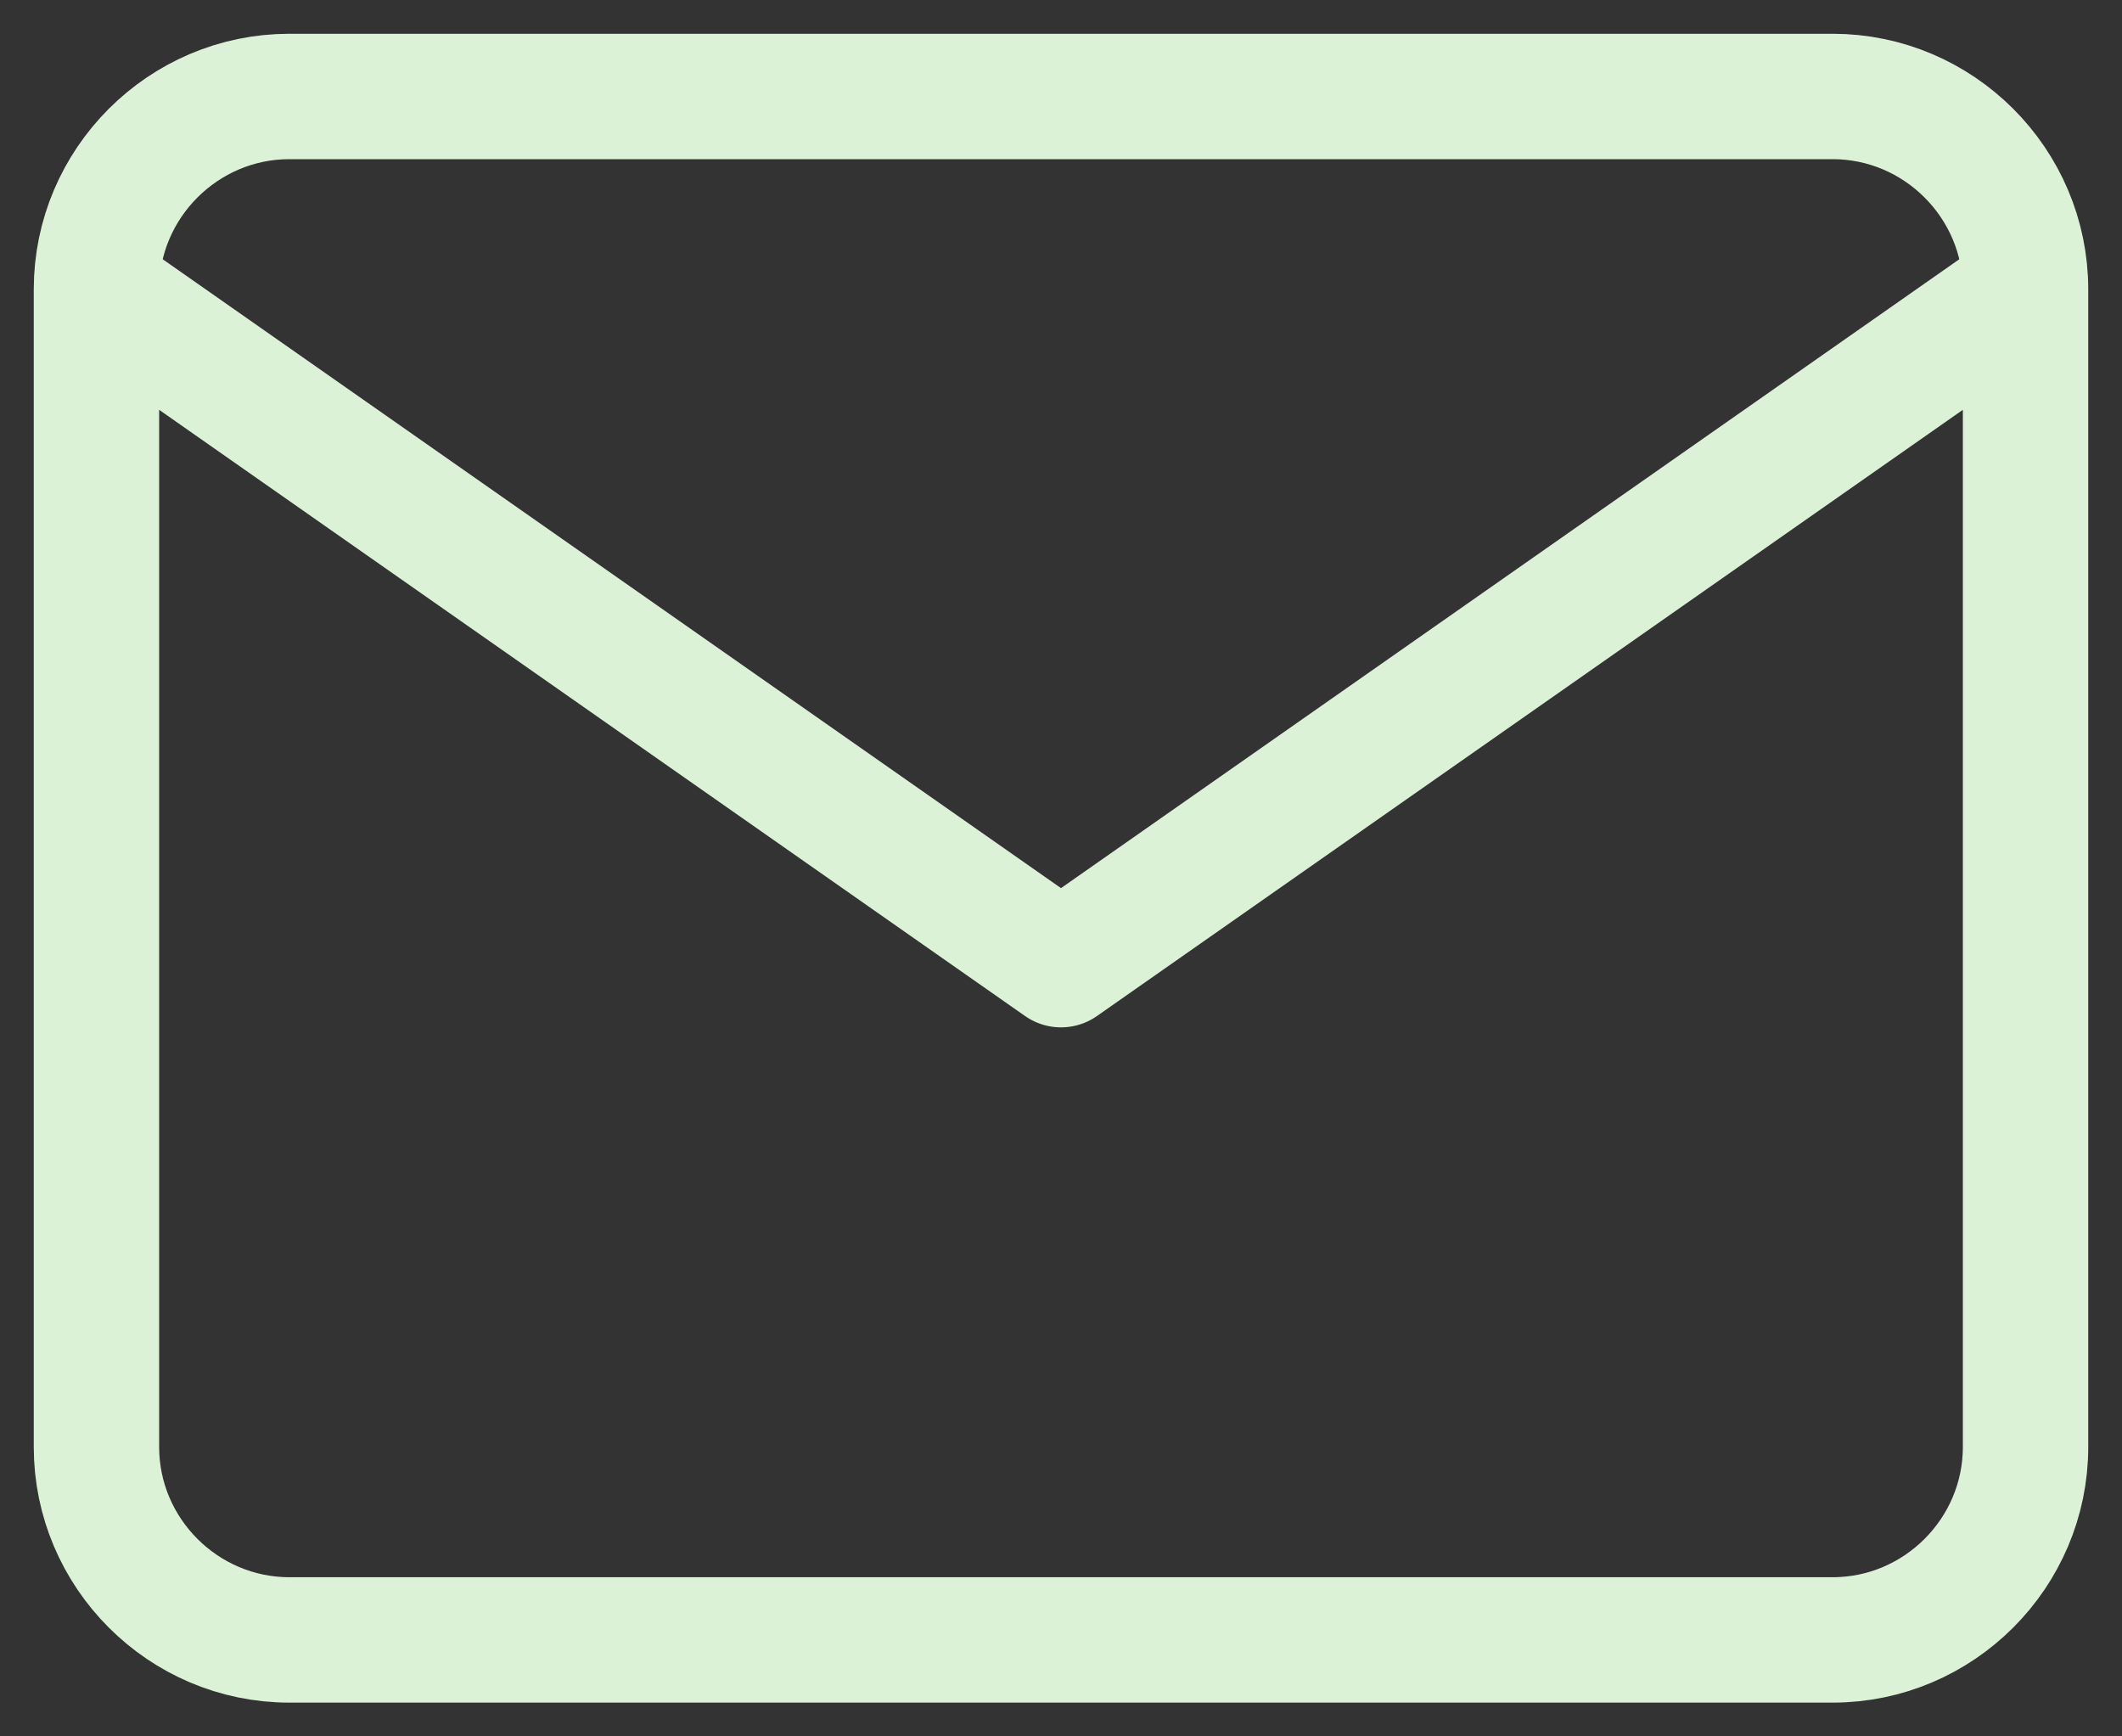 <?xml version="1.0" encoding="UTF-8"?>
<svg width="22px" height="18px" viewBox="0 0 22 18" version="1.1" xmlns="http://www.w3.org/2000/svg" xmlns:xlink="http://www.w3.org/1999/xlink">
    <rect x="0" y="0" width="22" height="18" fill="#333333" stroke="none"/>
    <!-- Generator: sketchtool 52.5 (67469) - http://www.bohemiancoding.com/sketch -->
    <title>B71A96EF-6AB7-433E-92BC-4AEF800C9AAE</title>
    <desc>Created with sketchtool.</desc>
    <g id="Design-v2" stroke="none" stroke-width="1" fill="none" fill-rule="evenodd" stroke-linecap="round" stroke-linejoin="round">
        <g id="Home-V1" transform="translate(-740, -5700)" stroke="#DBF2D6" stroke-width="1.3">
            <g id="footer" transform="translate(0, 5374)">
                <g id="Group-8">
                    <g id="Group-5">
                        <g id="Group-6" transform="translate(503, 321)">
                            <path d="M240,6 L256,6 C257.1,6 258,6.9 258,8 L258,20 C258,21.1 257.1,22 256,22 L240,22 C238.9,22 238,21.1 238,20 L238,8 C238,6.9 238.9,6 240,6 Z M258,8 L248,15 L238,8" id="mail"></path>
                        </g>
                    </g>
                </g>
            </g>
        </g>
    </g>
</svg>
